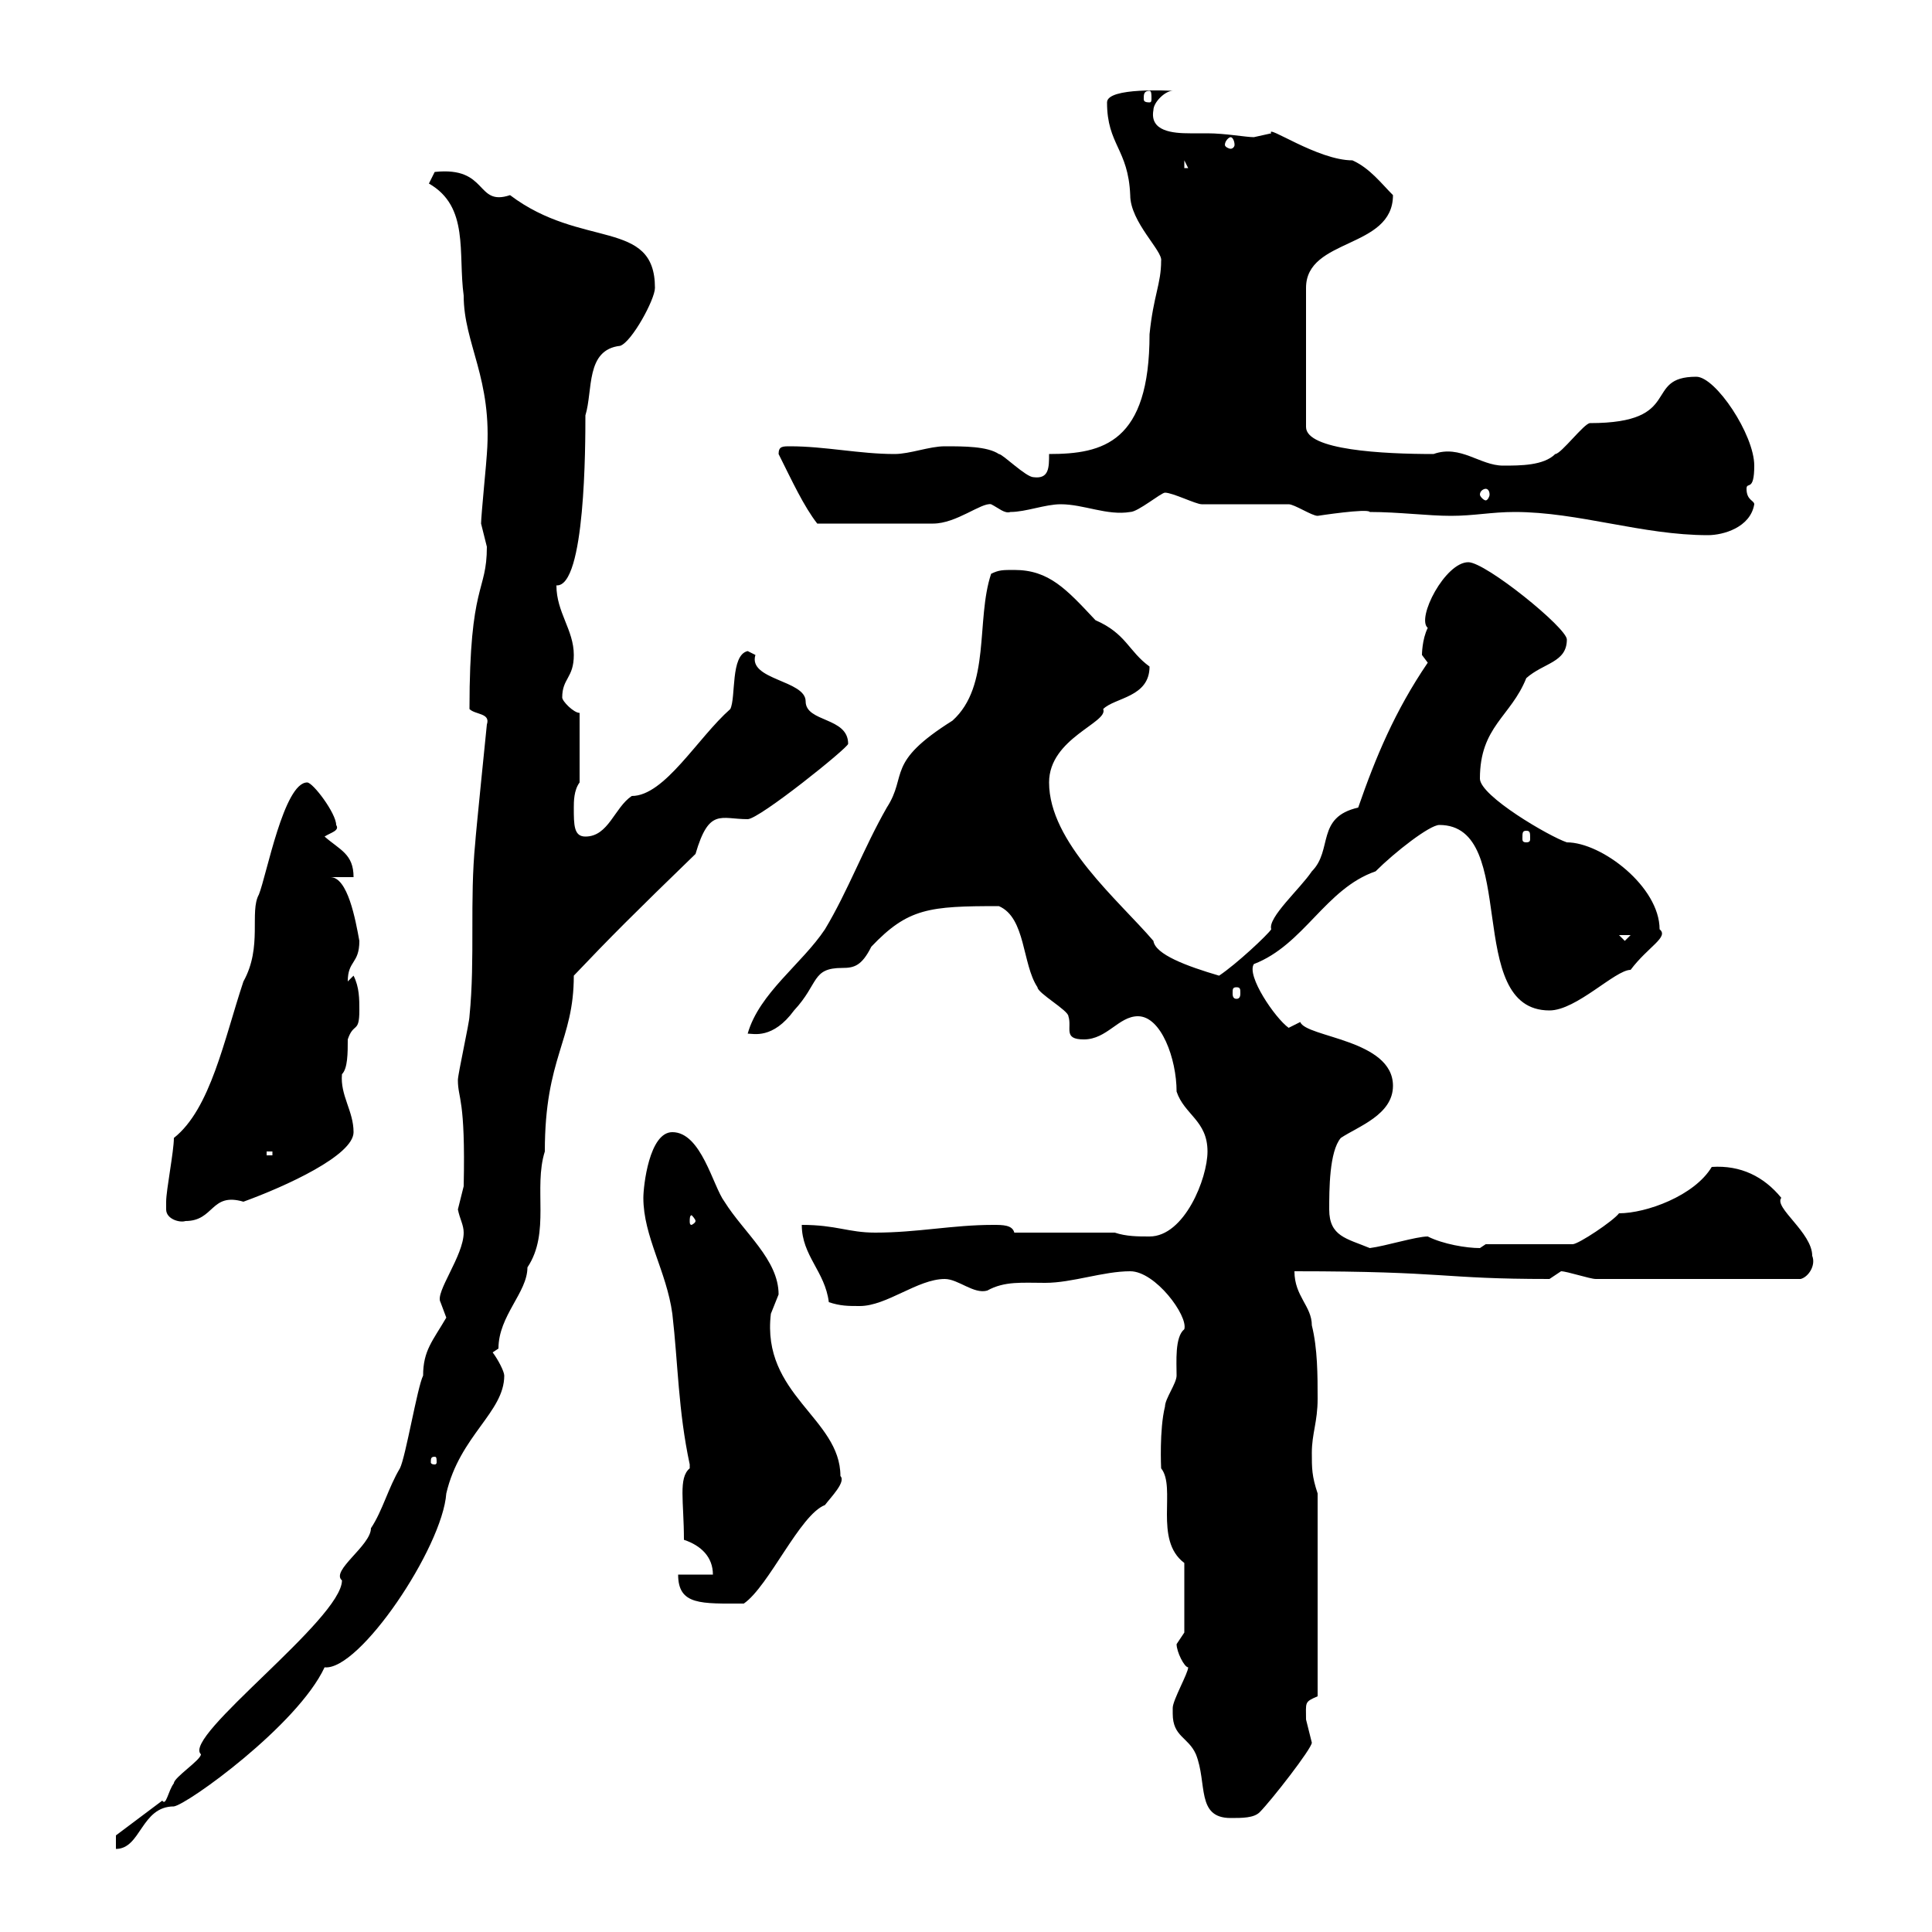 <svg xmlns="http://www.w3.org/2000/svg" xmlns:xlink="http://www.w3.org/1999/xlink" width="300" height="300"><path d="M18 285L18 287.10C21.90 287.10 21.90 280.50 27 280.50C29.10 280.20 46.20 267.90 50.40 258.90C55.80 259.50 68.70 240.30 69.30 231.90C71.40 222.90 78.30 219.30 78.30 213.60C78.30 213 77.40 211.20 76.50 210C76.50 210 77.40 209.40 77.40 209.40C77.40 204.30 81.90 200.70 81.90 196.80C85.50 191.40 82.80 184.50 84.60 178.80C84.60 164.10 89.10 161.70 89.10 151.50C94.80 145.50 98.40 141.90 108 132.60C110.10 125.40 111.90 127.20 116.10 127.20C117.90 127.20 131.70 116.10 131.70 115.50C131.70 111.30 125.10 112.20 125.10 108.90C125.10 105.60 116.10 105.60 117.30 101.70C117.30 101.70 116.10 101.10 116.10 101.10C113.40 101.70 114.30 108.30 113.40 110.10C108.30 114.60 103.20 123.60 98.10 123.60C95.40 125.40 94.50 129.90 90.90 129.90C89.10 129.90 89.10 128.10 89.10 125.40C89.10 124.50 89.10 122.70 90 121.50L90 110.70C89.10 110.70 87.30 108.90 87.30 108.30C87.30 105.30 89.10 105.30 89.10 101.70C89.10 97.80 86.40 95.10 86.40 90.90C90.90 91.20 90.90 69 90.90 64.50C92.10 60.60 90.90 54.30 96.30 53.70C98.10 53.10 101.70 46.50 101.70 44.70C101.70 33.90 90.30 38.70 79.20 30.30C73.80 32.10 75.90 25.80 67.50 26.70L66.60 28.50C72.90 32.10 71.10 39.30 72 45.90C72 53.40 76.50 58.80 75.60 70.50C75.60 71.10 74.70 80.10 74.70 81.30C74.70 81.30 75.60 84.90 75.60 84.90C75.60 92.10 72.90 90.30 72.90 110.10C73.80 111 76.20 110.70 75.60 112.50C75.60 112.50 73.80 130.20 73.80 130.80C72.90 139.80 73.80 148.80 72.90 157.80C72.90 158.70 71.10 166.80 71.10 167.70C71.10 170.70 72.30 170.40 72 184.20C72 184.20 71.10 187.80 71.10 187.80C71.40 189.30 72 190.20 72 191.40C72 195 67.50 200.70 68.40 202.20C68.40 202.20 69.30 204.60 69.30 204.60C67.20 208.20 65.70 209.70 65.70 213.60C64.80 215.40 63 226.20 62.10 228C60.30 231 59.40 234.60 57.60 237.30C57.60 240 51.30 243.90 53.10 245.40C53.10 251.40 28.20 269.70 31.20 272.40C31.20 273.30 27 276 27 276.90C26.10 278.10 25.80 280.50 25.20 279.60ZM182.10 266.10C182.10 269.70 184.50 269.70 185.70 272.40C187.50 276.90 185.70 282.30 191.10 282.30C192.90 282.30 194.70 282.30 195.60 281.40C197.40 279.60 203.70 271.50 203.70 270.60C203.70 270.60 202.80 267 202.80 267C202.80 264.30 202.50 264.30 204.60 263.40L204.60 231.90C203.70 229.20 203.70 228 203.70 225.60C203.70 222.60 204.60 220.80 204.60 217.20C204.60 213.60 204.60 209.40 203.70 205.80C203.70 202.80 201 201.30 201 197.40C225 197.40 223.50 198.60 240.60 198.60C240.60 198.60 242.40 197.40 242.40 197.40C243.30 197.40 246.90 198.60 247.80 198.60L279.60 198.60C280.80 198.30 282 196.50 281.40 195C281.40 191.40 275.40 187.50 276.60 186C273.90 182.70 270.30 180.90 265.80 181.20C263.10 185.70 255.60 188.40 251.40 188.40C250.50 189.60 245.10 193.20 244.20 193.20L230.70 193.20C230.70 193.20 229.80 193.80 229.80 193.80C227.70 193.80 224.10 193.20 221.70 192C219.90 192 215.10 193.50 212.70 193.80C209.10 192.30 206.40 192 206.40 187.80C206.40 184.80 206.40 178.80 208.20 176.70C210.90 174.90 216.30 173.10 216.30 168.60C216.30 161.40 202.80 161.10 201.90 158.70C201.90 158.70 200.10 159.60 200.10 159.60C198 158.10 193.50 151.50 194.70 149.70C202.50 146.70 205.80 138 213.60 135.30C216.60 132.30 222 128.10 223.50 128.10C236.10 128.10 227.10 156.90 240.60 156.90C244.80 156.90 250.80 150.60 253.20 150.60C255.90 147 259.20 145.50 257.70 144.30C257.70 137.70 248.70 130.80 243.30 130.80C240.60 129.90 229.80 123.60 229.80 120.90C229.80 112.80 234.60 111.30 237 105.30C239.70 102.90 243.30 102.90 243.30 99.30C243.30 97.50 230.70 87.30 228 87.30C224.40 87.30 219.90 96 221.70 97.50C220.80 99.30 220.80 101.70 220.80 101.70C220.80 101.70 221.70 102.90 221.70 102.90C216.60 110.40 213.60 117.60 210.90 125.40C204.30 126.90 207 132 203.70 135.30C201.90 138 196.80 142.50 197.40 144.30C196.80 145.20 192 149.70 189.30 151.50C184.20 150 179.40 148.20 179.10 146.10C173.70 139.80 162.90 130.80 162.90 121.50C162.90 114.60 172.20 112.20 171.30 110.10C173.10 108.30 178.50 108.30 178.50 103.50C175.20 101.10 174.90 98.40 170.10 96.30C165.60 91.50 162.90 88.50 157.50 88.50C155.70 88.50 155.10 88.50 153.90 89.10C151.50 96.30 153.90 106.50 147.90 111.90C137.40 118.50 141 120.30 137.70 125.40C134.10 131.70 131.70 138.30 128.10 144.30C124.50 149.70 117.90 154.20 116.10 160.50C117 160.50 120 161.40 123.30 156.90C127.20 152.70 126 150.30 130.80 150.30C132.60 150.30 133.80 150 135.30 147C141 141 144.30 140.70 155.10 140.70C159.30 142.50 158.70 149.70 161.10 153.30C161.10 154.20 165.90 156.90 165.90 157.80C166.50 159.60 165 161.40 168.30 161.40C171.90 161.40 173.70 157.80 176.70 157.80C180.30 157.80 182.70 164.40 182.70 169.50C183.90 173.10 187.50 174 187.50 178.80C187.50 183 183.90 192 178.50 192C176.70 192 174.90 192 173.10 191.40L157.50 191.40C157.20 190.20 155.70 190.20 154.20 190.20C147.90 190.20 142.50 191.40 135.90 191.40C131.70 191.40 129.90 190.20 124.50 190.20C124.50 195 128.10 197.40 128.70 202.20C130.50 202.80 131.70 202.80 133.50 202.80C137.70 202.80 142.50 198.60 146.70 198.60C148.80 198.60 151.20 201 153.30 200.40C156 198.90 158.70 199.20 162.30 199.20C166.50 199.20 171.30 197.40 175.50 197.40C179.40 197.40 184.50 204.30 183.90 206.40C182.40 207.60 182.70 211.50 182.70 213.60C182.70 214.80 180.90 217.20 180.90 218.40C180 222 180.30 228 180.30 228C182.70 231 179.10 239.10 183.90 242.70L183.90 253.50C183.90 253.50 182.70 255.30 182.70 255.30C182.70 256.50 183.90 258.90 184.50 258.90C184.50 259.80 182.10 264 182.10 265.20C182.10 265.20 182.10 266.10 182.10 266.10ZM105.30 244.50C105.30 249.30 108.90 249 115.50 249C119.40 246.30 124.20 235.20 128.10 233.70C129 232.50 131.40 230.10 130.50 229.20C130.50 220.20 118.20 216.60 119.70 204C119.70 204 120.90 201 120.90 201C120.90 195.60 115.50 191.40 112.50 186.60C110.70 184.20 108.90 175.80 104.40 175.80C100.80 175.80 99.90 184.20 99.90 186C99.90 192 103.50 197.40 104.40 204C105.30 211.80 105.30 219 107.10 227.40C107.10 227.40 107.10 227.40 107.10 228C105.30 229.50 106.20 233.10 106.20 239.10C108.90 240 110.70 241.80 110.70 244.50ZM67.50 226.20C67.80 226.20 67.80 226.50 67.80 227.10C67.80 227.10 67.80 227.40 67.50 227.40C66.90 227.40 66.90 227.10 66.90 227.10C66.90 226.50 66.90 226.20 67.50 226.20ZM25.80 187.80C25.80 189.30 27.90 189.90 28.80 189.60C33.30 189.60 32.70 185.10 37.80 186.60C44.40 184.20 54.90 179.40 54.90 175.80C54.90 172.50 52.80 170.10 53.10 166.80C54 165.90 54 163.50 54 161.40C54.90 158.70 55.80 160.50 55.80 156.90C55.80 155.10 55.80 153.30 54.90 151.50C54.90 151.50 54 152.40 54 152.40C54 149.10 55.80 149.70 55.80 146.10C55.20 142.80 54 136.20 51.30 136.20L54.90 136.20C54.90 132.60 52.80 132 50.40 129.90C51.30 129.30 52.80 129 52.20 128.10C52.20 126.30 48.60 121.50 47.70 121.50C44.10 121.50 41.40 135.90 40.20 138.90C38.70 141.60 40.80 147 37.80 152.40C34.80 161.40 32.70 172.20 27 176.70C27 178.80 25.80 184.80 25.80 186.60C25.80 186.60 25.80 187.80 25.80 187.80ZM108 189.60C108 189.90 107.40 190.20 107.40 190.20C107.10 190.20 107.10 189.90 107.10 189.60C107.10 189.30 107.10 188.70 107.40 188.70C107.40 188.70 108 189.30 108 189.60ZM41.40 178.80L42.30 178.80L42.30 179.40L41.40 179.40ZM192 153.30C192.60 153.30 192.60 153.60 192.60 154.20C192.60 154.50 192.60 155.10 192 155.10C191.40 155.10 191.40 154.50 191.40 154.20C191.40 153.60 191.40 153.30 192 153.30ZM251.40 145.20L253.20 145.20L252.30 146.10ZM237 129C237.60 129 237.60 129.30 237.60 130.20C237.60 130.50 237.60 130.80 237 130.80C236.40 130.80 236.40 130.50 236.40 130.20C236.40 129.30 236.40 129 237 129ZM235.20 79.50C245.10 79.50 255 83.10 265.20 83.10C267.60 83.10 271.80 81.90 272.40 78.30C272.40 77.70 271.20 77.70 271.20 75.90C271.20 74.70 272.40 76.50 272.40 72.30C272.40 67.50 266.40 58.50 263.40 58.50C255 58.50 261.60 65.70 246.90 65.70C246 65.70 242.40 70.50 241.50 70.50C239.70 72.30 236.10 72.30 233.40 72.30C229.80 72.30 226.80 69 222.60 70.50C214.80 70.50 202.80 69.90 202.80 66.30L202.80 44.70C202.80 36.90 216.30 38.70 216.30 30.30C214.50 28.50 212.70 26.10 210 24.90C204.60 24.90 196.50 19.20 197.40 20.70C197.40 20.70 194.70 21.30 194.70 21.30C193.50 21.30 190.20 20.70 187.50 20.70C186.60 20.70 186 20.70 184.80 20.70C182.10 20.70 178.50 20.40 179.10 17.10C179.10 15.90 180.90 14.10 182.10 14.10C181.80 14.10 171.90 13.50 171.90 15.90C171.90 22.50 175.20 23.10 175.50 30.30C175.50 34.50 180.60 39 180.30 40.50C180.30 44.10 179.10 45.90 178.50 51.90C178.50 68.70 171.30 70.50 162.90 70.50C162.90 72.60 162.90 74.40 160.50 74.10C159.30 74.10 155.70 70.50 155.10 70.50C153.30 69.30 149.70 69.30 146.70 69.30C144.30 69.30 141.30 70.50 138.90 70.50C133.50 70.50 128.10 69.30 122.70 69.30C121.50 69.30 120.90 69.30 120.90 70.50C123 74.70 124.80 78.60 126.90 81.30L144.90 81.30C148.50 81.30 152.40 78 153.90 78.30C155.10 78.90 156 79.80 156.90 79.50C159.30 79.50 162.30 78.30 164.70 78.30C168.30 78.30 171.90 80.10 175.50 79.50C176.70 79.50 180.30 76.50 180.90 76.50C182.10 76.50 185.70 78.30 186.60 78.30C188.40 78.30 198.30 78.30 200.10 78.30C201 78.30 203.70 80.10 204.60 80.10C204.60 80.10 212.40 78.90 212.70 79.50C217.20 79.50 221.70 80.10 225.30 80.10C228.90 80.10 231.60 79.50 235.20 79.50ZM230.70 75.90C231 75.90 231.30 76.20 231.30 76.80C231.30 77.10 231 77.70 230.70 77.70C230.40 77.70 229.80 77.10 229.80 76.80C229.80 76.20 230.40 75.90 230.70 75.90ZM183.90 24.90L184.50 26.10L183.90 26.10ZM191.10 21.30C191.40 21.30 191.70 21.90 191.70 22.50C191.70 22.80 191.40 23.10 191.10 23.10C190.80 23.10 190.20 22.80 190.20 22.50C190.20 21.90 190.80 21.30 191.10 21.30ZM178.50 14.10C178.80 14.10 178.80 14.70 178.80 15.30C178.80 15.60 178.80 15.90 178.50 15.90C177.60 15.90 177.60 15.60 177.60 15.30C177.60 14.70 177.60 14.10 178.50 14.10Z"/></svg>